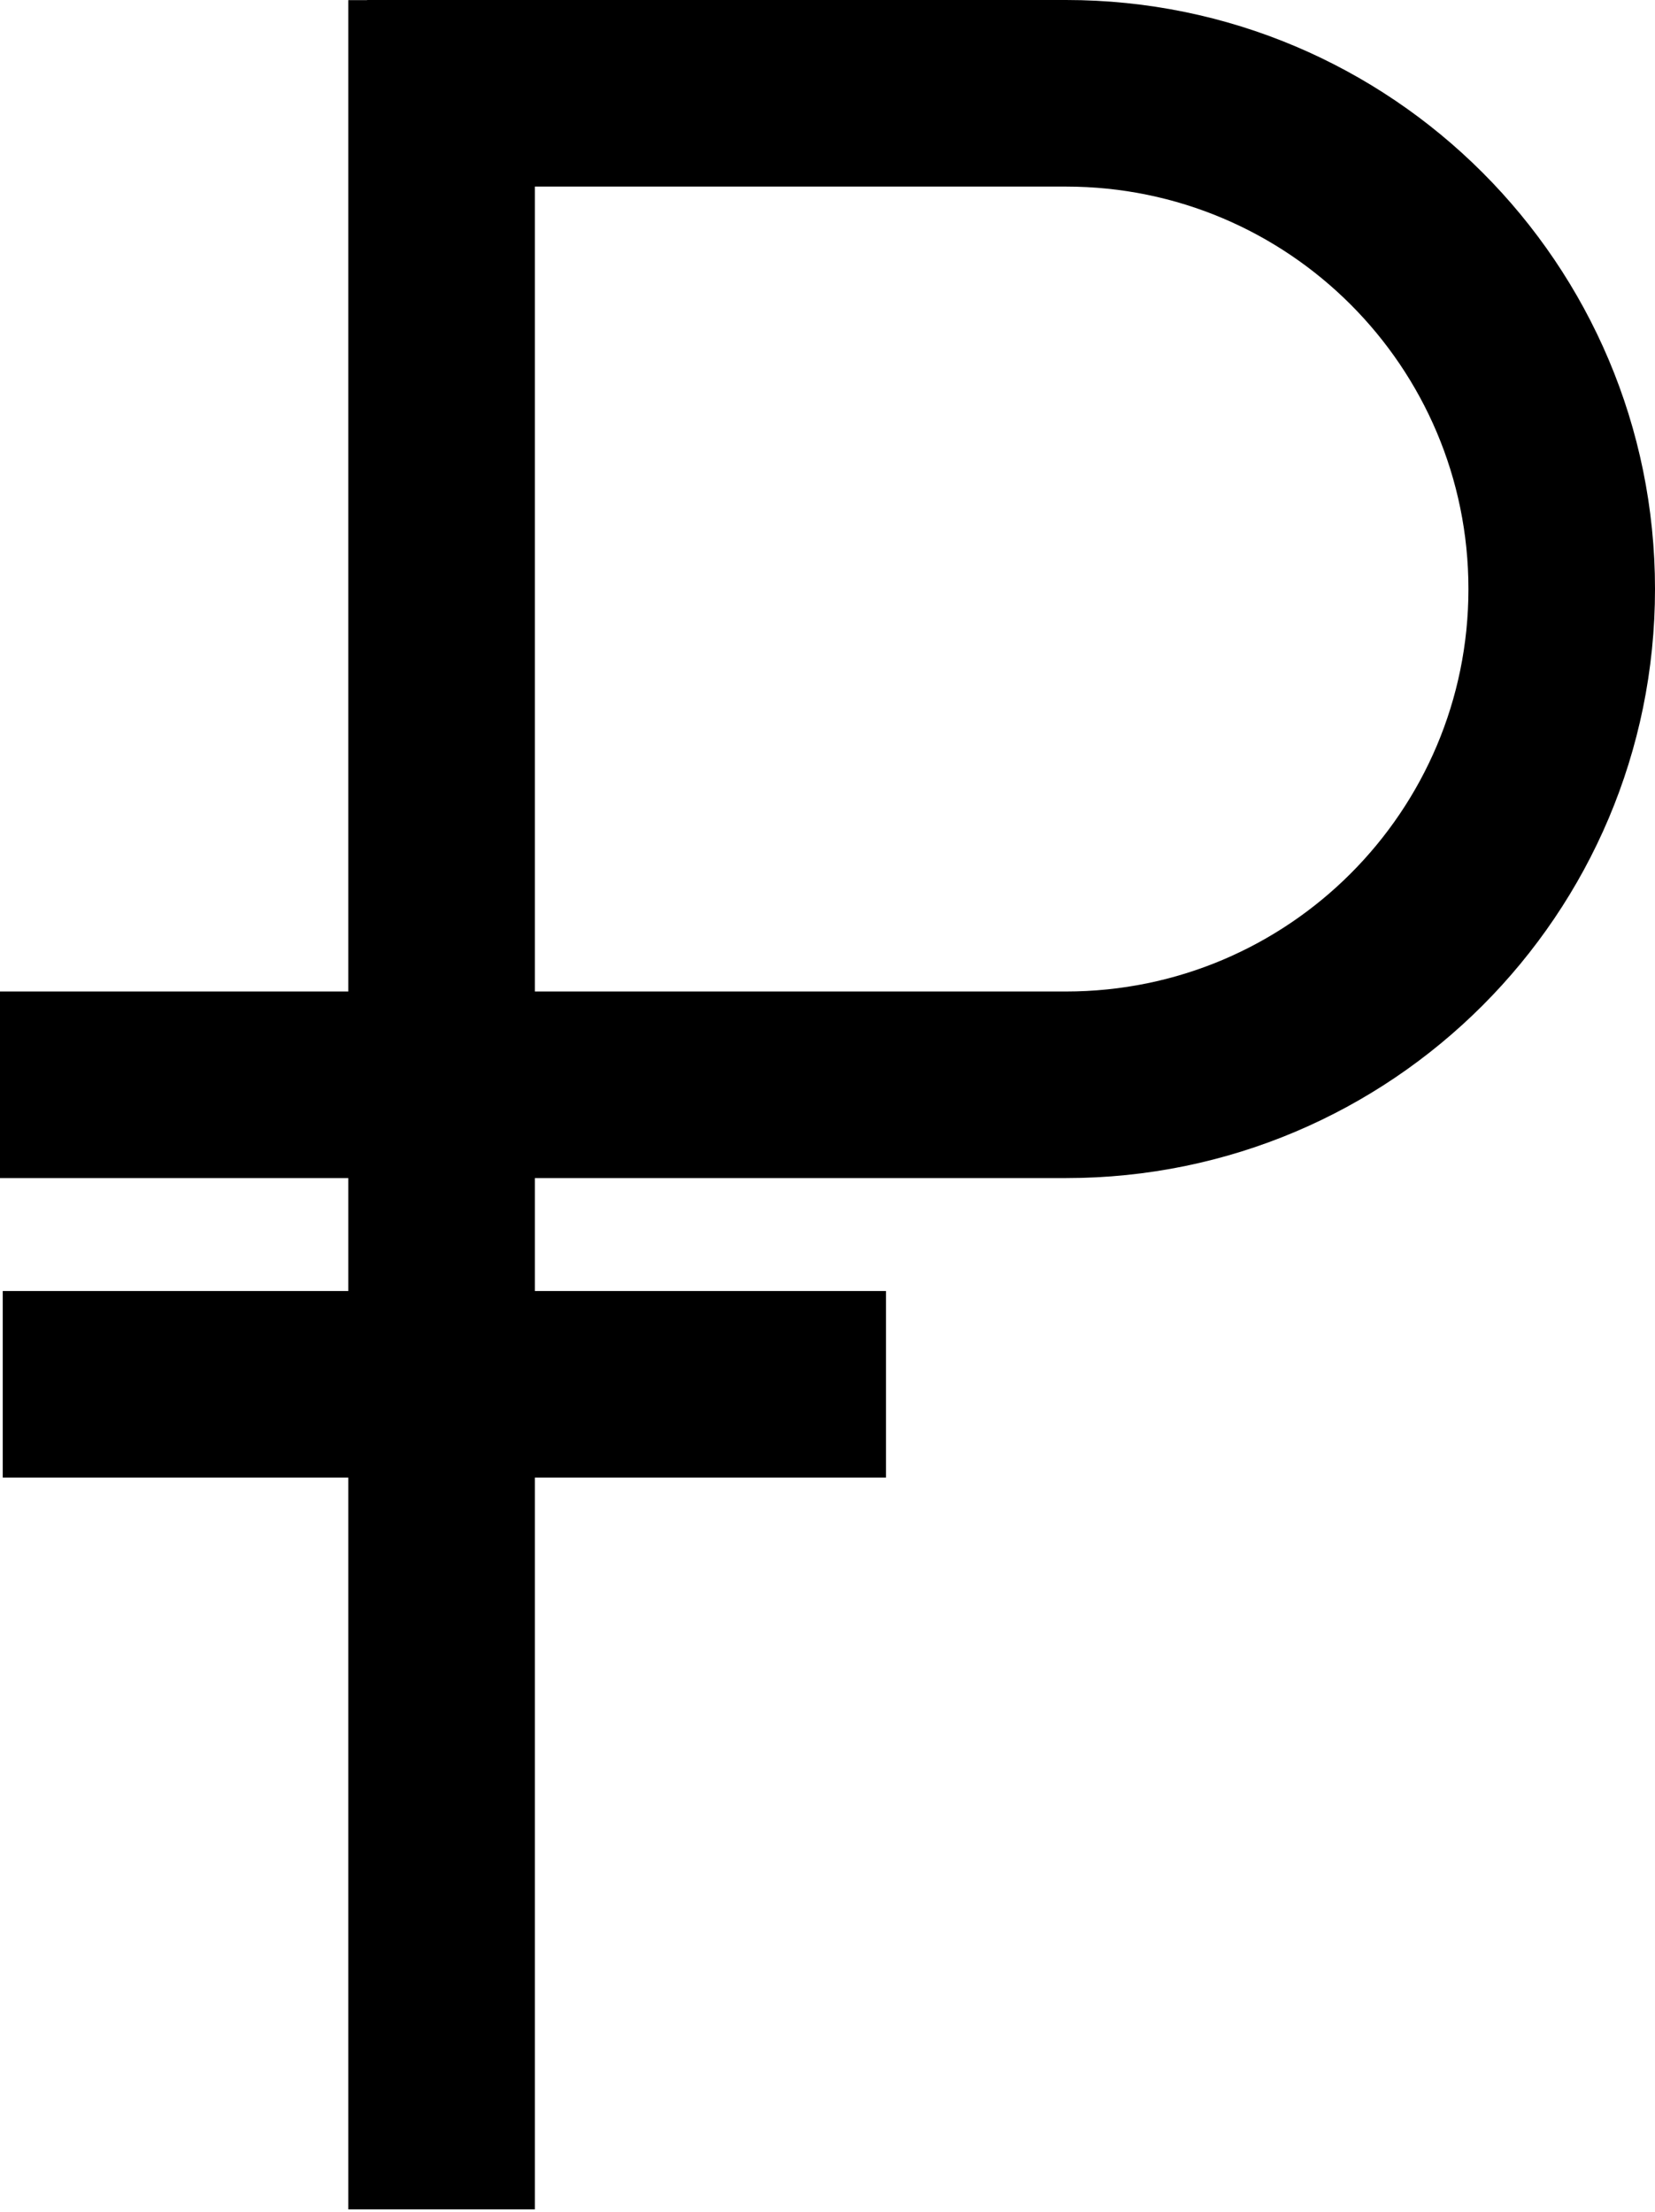<?xml version="1.0" encoding="UTF-8"?> <svg xmlns="http://www.w3.org/2000/svg" width="107" height="143" viewBox="0 0 107 143" fill="none"> <path fill-rule="evenodd" clip-rule="evenodd" d="M68.921 4.021C87.731 4.021 102.979 19.269 102.979 38.078C102.979 56.888 87.731 72.136 68.921 72.136H30.561V87.476H53.261V91.497H30.561V138.806H26.54V91.497H4.198L4.198 87.476H26.54V72.136H4.021V68.115H26.54V4.028H27.755V4.021H68.921ZM68.921 68.115H30.561V8.041H68.921C85.51 8.041 98.958 21.489 98.958 38.078C98.958 54.667 85.51 68.115 68.921 68.115Z" fill="black"></path> <path d="M30.561 72.136V68.115H26.54V72.136H30.561ZM30.561 87.476H26.54V91.497H30.561V87.476ZM53.261 87.476H57.281V83.456H53.261V87.476ZM53.261 91.497V95.518H57.281V91.497H53.261ZM30.561 91.497V87.476H26.54V91.497H30.561ZM30.561 138.806V142.827H34.581V138.806H30.561ZM26.54 138.806H22.519V142.827H26.54V138.806ZM26.54 91.497H30.561V87.476H26.54V91.497ZM4.198 91.497H0.177L0.177 95.518H4.198V91.497ZM4.198 87.476V83.456H0.177L0.177 87.476H4.198ZM26.54 87.476V91.497H30.561V87.476H26.54ZM26.54 72.136H30.561V68.115H26.54V72.136ZM4.021 72.136H0V76.157H4.021V72.136ZM4.021 68.115V64.095H0V68.115H4.021ZM26.54 68.115V72.136H30.561V68.115H26.54ZM26.54 4.028V0.008H22.519V4.028H26.54ZM27.755 4.028V8.049H31.776V4.028H27.755ZM27.755 4.021V0H23.735V4.021H27.755ZM30.561 68.115H26.54V72.136H30.561V68.115ZM30.561 8.041V4.021H26.54V8.041H30.561ZM107 38.078C107 17.048 89.952 0 68.921 0V8.041C85.51 8.041 98.958 21.489 98.958 38.078H107ZM68.921 76.157C89.952 76.157 107 59.108 107 38.078H98.958C98.958 54.667 85.51 68.115 68.921 68.115V76.157ZM30.561 76.157H68.921V68.115H30.561V76.157ZM34.581 87.476V72.136H26.54V87.476H34.581ZM30.561 91.497H53.261V83.456H30.561V91.497ZM49.24 87.476V91.497H57.281V87.476H49.24ZM53.261 87.476H30.561V95.518H53.261V87.476ZM34.581 138.806V91.497H26.54V138.806H34.581ZM26.54 142.827H30.561V134.786H26.54V142.827ZM22.519 91.497V138.806H30.561V91.497H22.519ZM26.54 87.476H4.198V95.518H26.54V87.476ZM8.218 91.497L8.218 87.476H0.177L0.177 91.497H8.218ZM4.198 91.497H26.54V83.456H4.198V91.497ZM22.519 72.136V87.476H30.561V72.136H22.519ZM4.021 76.157H26.54V68.115H4.021V76.157ZM0 68.115V72.136H8.041V68.115H0ZM26.54 64.095H4.021V72.136H26.54V64.095ZM22.519 4.028V68.115H30.561V4.028H22.519ZM27.755 0.008H26.54V8.049H27.755V0.008ZM23.735 4.021V4.028H31.776V4.021H23.735ZM68.921 0H27.755V8.041H68.921V0ZM30.561 72.136H68.921V64.095H30.561V72.136ZM26.54 8.041V68.115H34.581V8.041H26.54ZM68.921 4.021H30.561V12.062H68.921V4.021ZM102.979 38.078C102.979 19.269 87.731 4.021 68.921 4.021V12.062C83.29 12.062 94.938 23.71 94.938 38.078H102.979ZM68.921 72.136C87.731 72.136 102.979 56.888 102.979 38.078H94.938C94.938 52.447 83.29 64.095 68.921 64.095V72.136Z" fill="black"></path> </svg> 